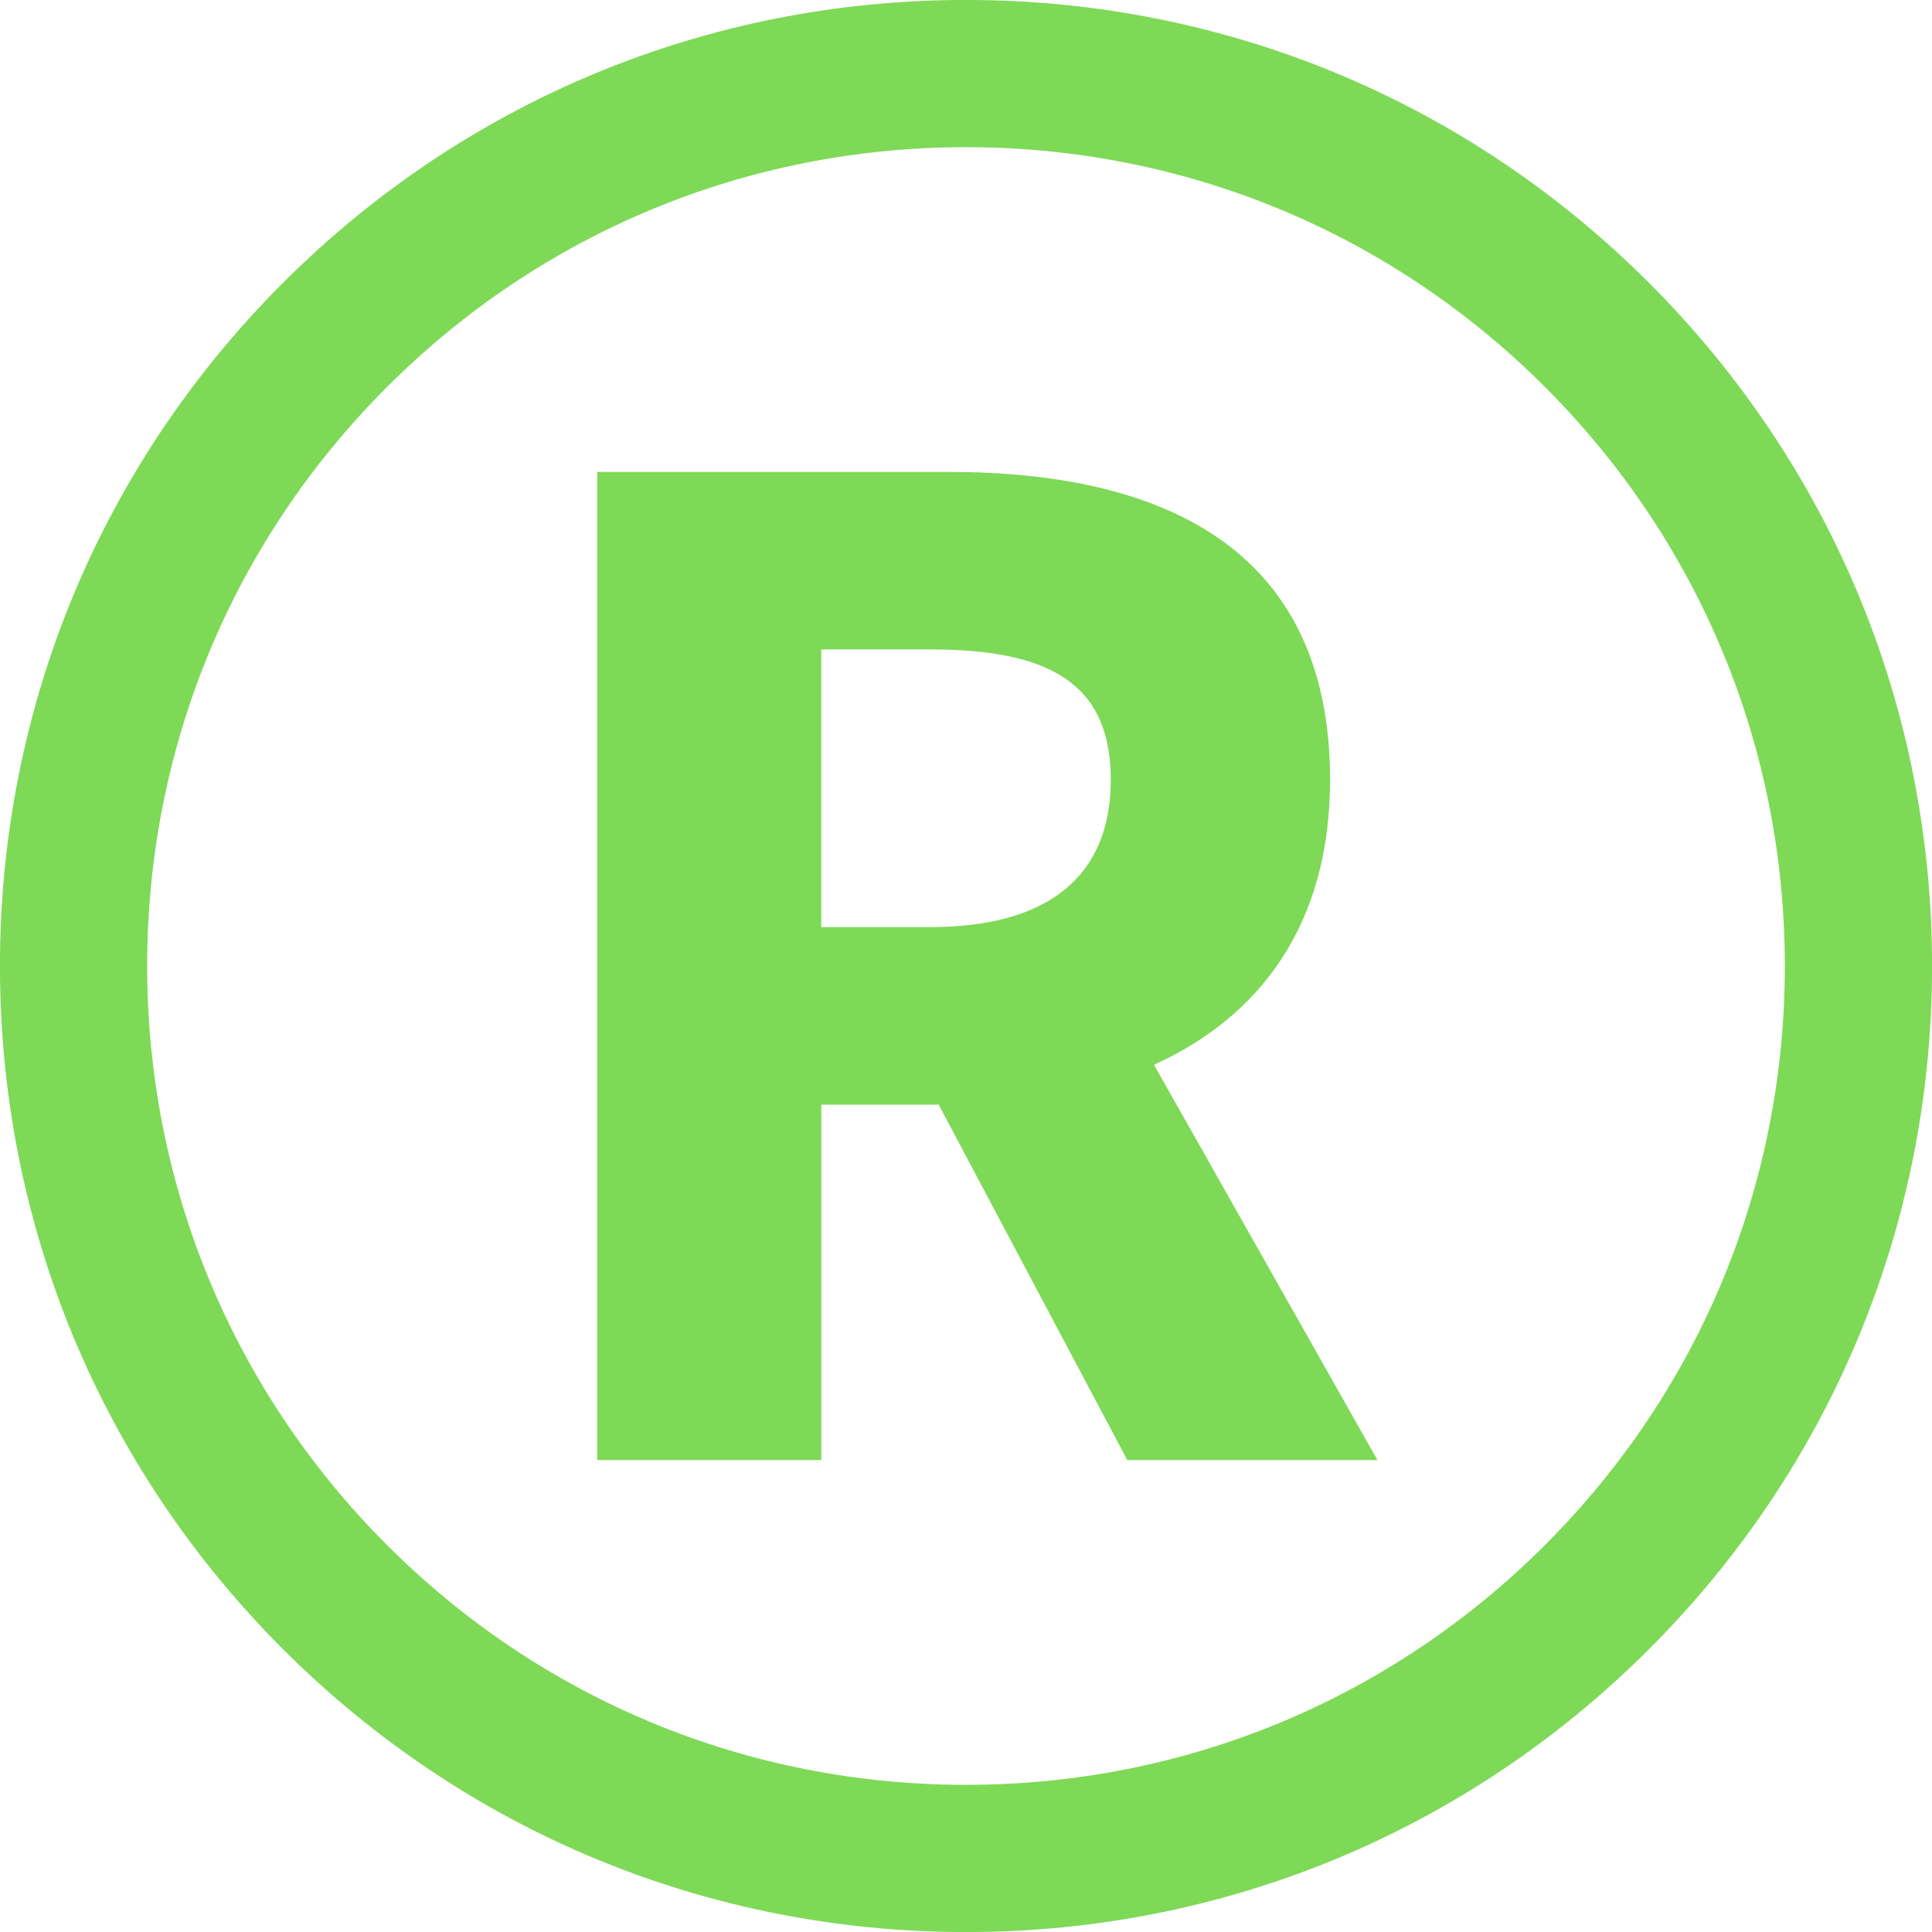 <?xml version="1.0" encoding="UTF-8" standalone="no"?><svg xmlns="http://www.w3.org/2000/svg" xmlns:xlink="http://www.w3.org/1999/xlink" fill="#7ed957" height="395.4" preserveAspectRatio="xMidYMid meet" version="1" viewBox="52.3 52.3 395.4 395.4" width="395.4" zoomAndPan="magnify"><g><g id="change1_2"><path d="M220.37,278.37h24.04l38.6,72.75h51.2l-45.74-80.91c21.59-9.76,36.04-28.61,36.04-58.32c0-48.11-35.25-63.01-78.09-63.01 h-71.9v202.24h45.86V278.37z M220.37,185.21h22.32c24.04,0,36.94,6.71,36.94,26.68c0,19.8-12.9,30.15-36.94,30.15h-22.32V185.21z"/></g><g id="change1_1"><path d="M250,447.71c-52.81,0-102.46-20.57-139.8-57.91C72.86,352.46,52.29,302.81,52.29,250s20.57-102.46,57.91-139.8 c37.34-37.34,86.99-57.91,139.8-57.91s102.46,20.57,139.8,57.91c37.34,37.34,57.91,86.99,57.91,139.8s-20.57,102.46-57.91,139.8 C352.46,427.14,302.81,447.71,250,447.71z M250,82.42c-44.76,0-86.84,17.43-118.5,49.08C99.85,163.16,82.42,205.24,82.42,250 c0,44.76,17.43,86.84,49.08,118.5s73.73,49.08,118.5,49.08c44.76,0,86.84-17.43,118.5-49.08c31.65-31.65,49.08-73.73,49.08-118.5 c0-44.76-17.43-86.84-49.08-118.5C336.84,99.85,294.76,82.42,250,82.42z"/></g></g></svg>
